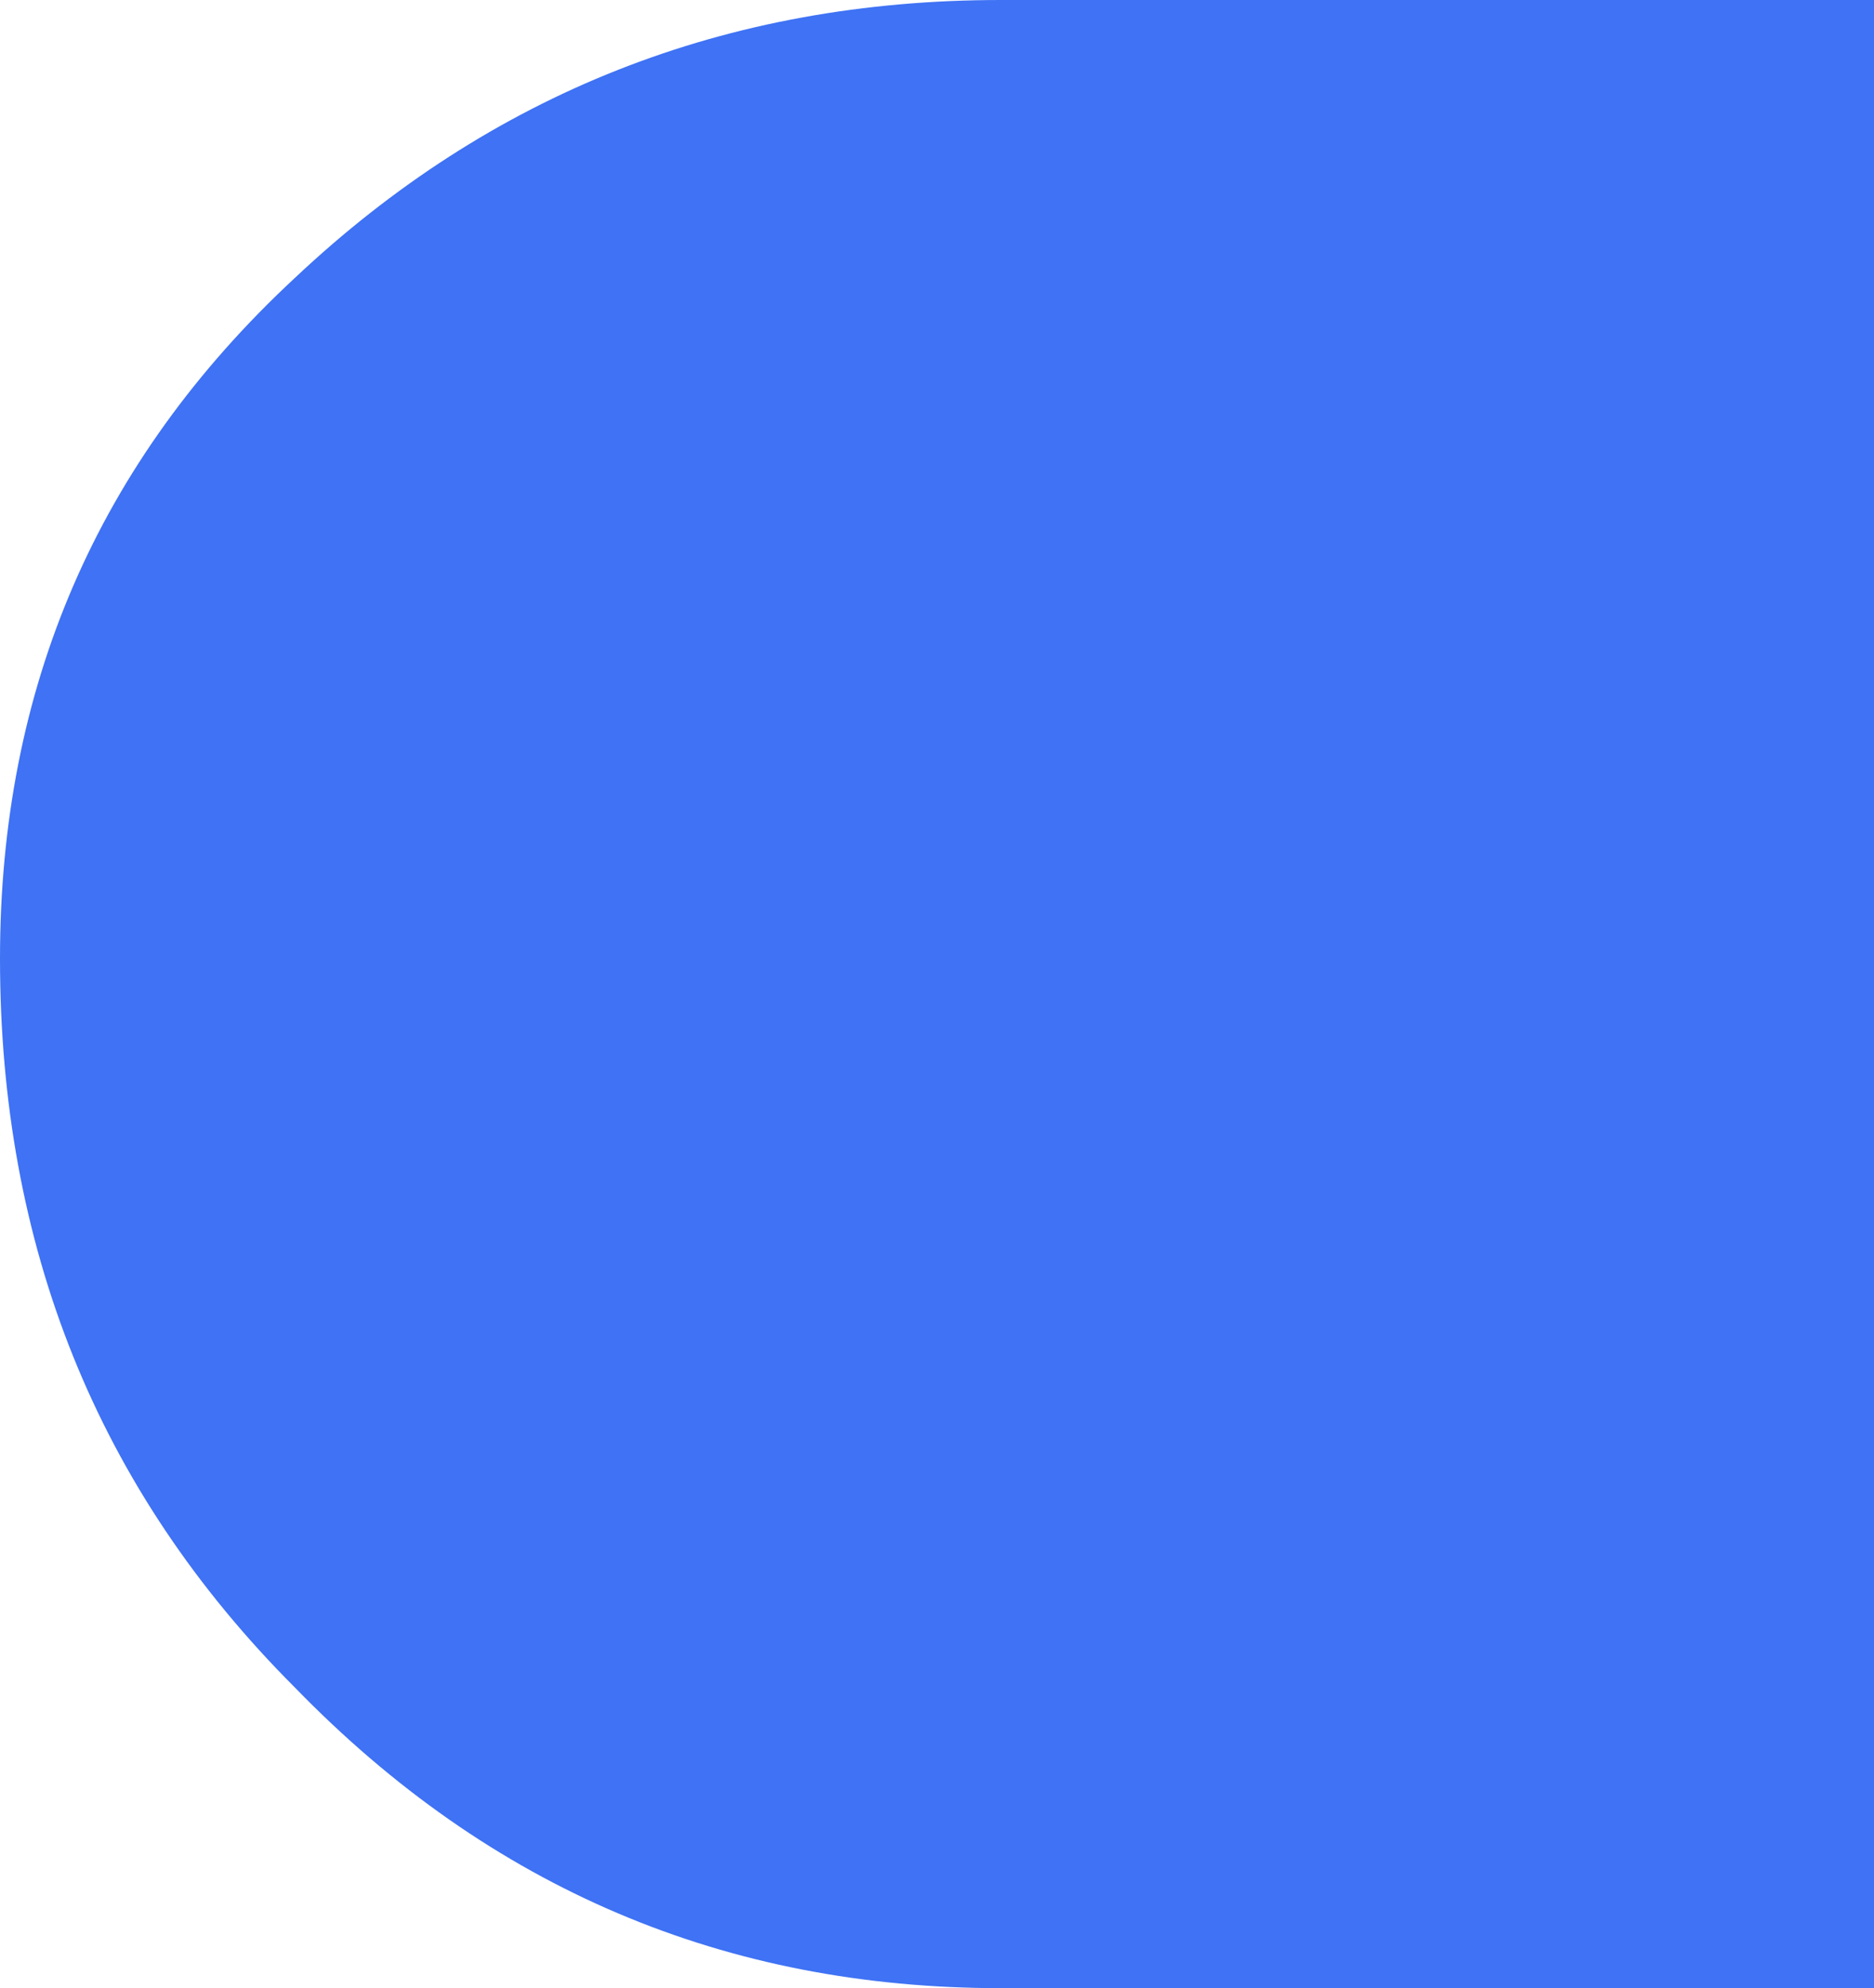 <?xml version="1.0" encoding="UTF-8"?>
<svg id="Layer_1" xmlns="http://www.w3.org/2000/svg" viewBox="0 0 197.06 208.98">
  <defs>
    <style>
      .cls-1 {
        fill: #3f72f4;
      }
    </style>
  </defs>
  <path class="cls-1" d="M197.06,0v208.98h-91.82c-28.92,0-53.66-10.43-74.23-31.6C10.14,156.51,0,130.87,0,100.76c0-28.32,10.14-52.17,31.01-71.55C51.58,9.84,76.32,0,105.24,0h91.82Z"/>
</svg>
